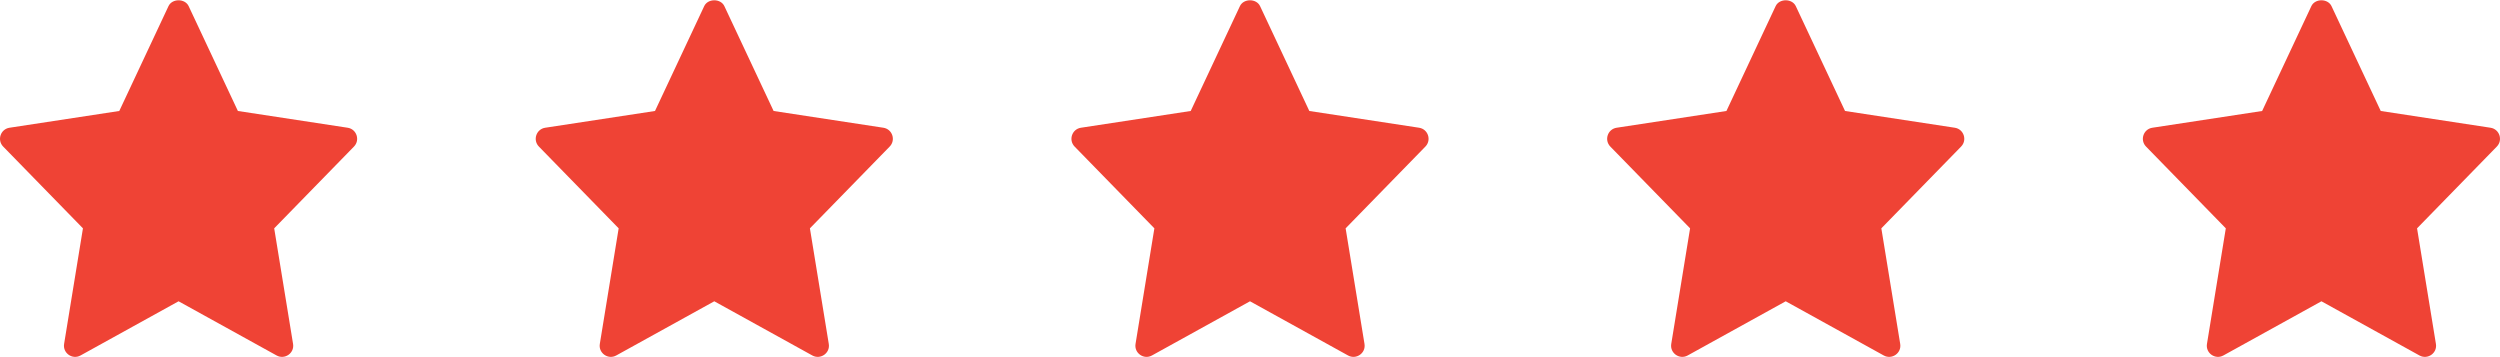<?xml version="1.0" encoding="UTF-8"?>
<svg xmlns="http://www.w3.org/2000/svg" width="84" height="12" viewBox="0 0 84 12" fill="none">
  <g clip-path="url(#clip0_881_1693)">
    <path d="M11.682 4.292L7.993 3.729L6.339 0.207C6.216 -0.056 5.784 -0.056 5.661 0.207L4.008 3.729L0.319 4.292C0.016 4.339 -0.105 4.707 0.107 4.925L2.787 7.672L2.154 11.555C2.103 11.864 2.433 12.095 2.705 11.944L6 10.123L9.295 11.944C9.565 12.094 9.898 11.867 9.847 11.556L9.213 7.672L11.893 4.925C12.106 4.707 11.984 4.339 11.682 4.292Z" fill="#EF4335"></path>
  </g>
  <g clip-path="url(#clip1_881_1693)">
    <path d="M29.682 4.292L25.993 3.729L24.339 0.207C24.216 -0.056 23.784 -0.056 23.661 0.207L22.008 3.729L18.319 4.292C18.016 4.339 17.895 4.707 18.107 4.925L20.787 7.672L20.154 11.555C20.103 11.864 20.433 12.095 20.705 11.944L24 10.123L27.295 11.944C27.565 12.094 27.898 11.867 27.847 11.556L27.213 7.672L29.893 4.925C30.106 4.707 29.984 4.339 29.682 4.292Z" fill="#EF4335"></path>
  </g>
  <g clip-path="url(#clip2_881_1693)">
    <path d="M47.682 4.292L43.993 3.729L42.339 0.207C42.216 -0.056 41.784 -0.056 41.661 0.207L40.008 3.729L36.319 4.292C36.016 4.339 35.895 4.707 36.107 4.925L38.787 7.672L38.154 11.555C38.103 11.864 38.433 12.095 38.705 11.944L42 10.123L45.295 11.944C45.565 12.094 45.898 11.867 45.847 11.556L45.213 7.672L47.893 4.925C48.106 4.707 47.984 4.339 47.682 4.292Z" fill="#EF4335"></path>
  </g>
  <g clip-path="url(#clip3_881_1693)">
    <path d="M65.682 4.292L61.993 3.729L60.339 0.207C60.216 -0.056 59.784 -0.056 59.661 0.207L58.008 3.729L54.319 4.292C54.016 4.339 53.895 4.707 54.107 4.925L56.787 7.672L56.154 11.555C56.103 11.864 56.433 12.095 56.705 11.944L60 10.123L63.295 11.944C63.565 12.094 63.898 11.867 63.847 11.556L63.213 7.672L65.893 4.925C66.106 4.707 65.984 4.339 65.682 4.292Z" fill="#EF4335"></path>
  </g>
  <g clip-path="url(#clip4_881_1693)">
    <path d="M83.682 4.292L79.993 3.729L78.339 0.207C78.216 -0.056 77.784 -0.056 77.661 0.207L76.008 3.729L72.319 4.292C72.016 4.339 71.895 4.707 72.107 4.925L74.787 7.672L74.154 11.555C74.103 11.864 74.433 12.095 74.705 11.944L78 10.123L81.295 11.944C81.565 12.094 81.898 11.867 81.847 11.556L81.213 7.672L83.893 4.925C84.106 4.707 83.984 4.339 83.682 4.292Z" fill="#EF4335"></path>
  </g>
  <defs>
    <clipPath id="clip0_881_1693">
      <rect width="12" height="12" fill="white"></rect>
    </clipPath>
    <clipPath id="clip1_881_1693">
      <rect width="12" height="12" fill="white" transform="translate(18)"></rect>
    </clipPath>
    <clipPath id="clip2_881_1693">
      <rect width="12" height="12" fill="white" transform="translate(36)"></rect>
    </clipPath>
    <clipPath id="clip3_881_1693">
      <rect width="12" height="12" fill="white" transform="translate(54)"></rect>
    </clipPath>
    <clipPath id="clip4_881_1693">
      <rect width="12" height="12" fill="white" transform="translate(72)"></rect>
    </clipPath>
  </defs>
</svg>
